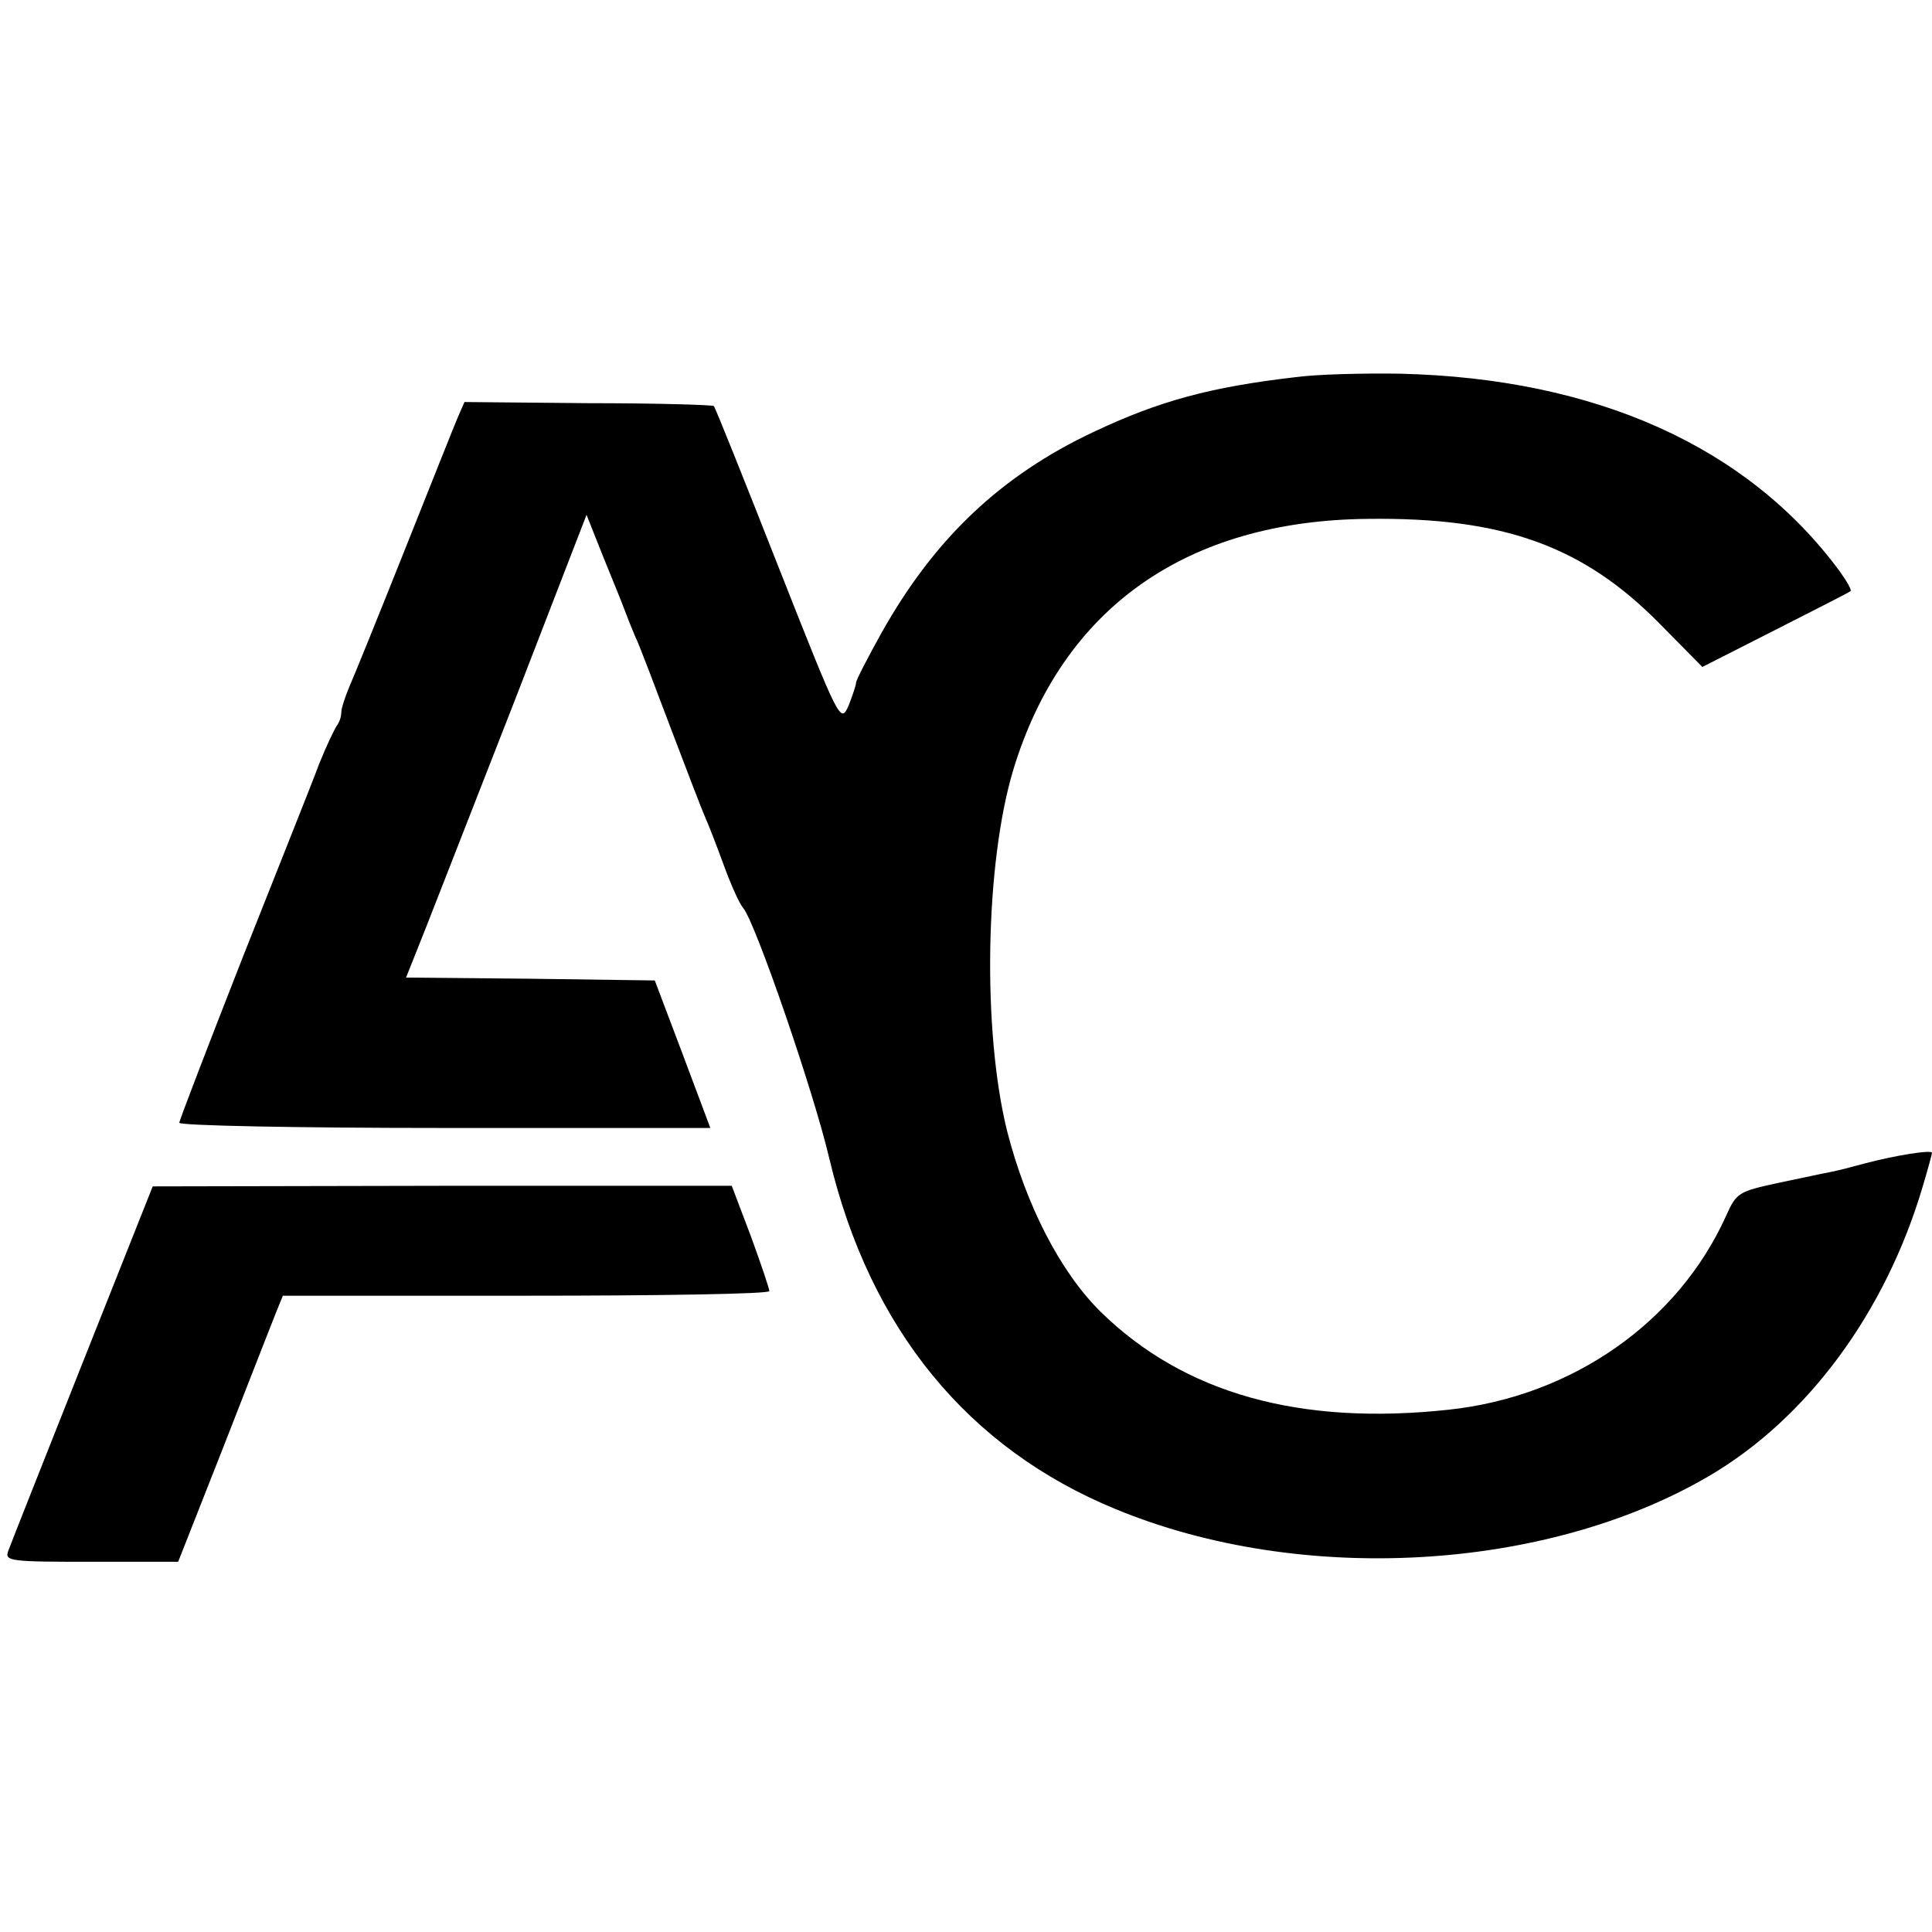 <?xml version="1.0" standalone="no"?>
<!DOCTYPE svg PUBLIC "-//W3C//DTD SVG 20010904//EN"
 "http://www.w3.org/TR/2001/REC-SVG-20010904/DTD/svg10.dtd">
<svg version="1.0" xmlns="http://www.w3.org/2000/svg"
 width="334pt" height="334pt" viewBox="0 0 334 334"
 preserveAspectRatio="xMidYMid meet">
<g transform="translate(0,334) scale(0.1,-0.1)"
fill="#000000" stroke="none">
<path d="M2240 2688 c-147 -17 -236 -41 -350 -95 -159 -75 -274 -183 -366
-347 -24 -43 -44 -82 -44 -86 0 -4 -6 -22 -13 -40 -14 -31 -15 -29 -122 242
-59 150 -109 275 -111 276 -1 2 -99 5 -217 5 l-214 2 -11 -25 c-6 -14 -47
-117 -92 -230 -45 -113 -88 -219 -96 -237 -7 -17 -14 -37 -14 -45 0 -8 -4 -18
-8 -23 -4 -6 -18 -35 -30 -65 -11 -30 -71 -180 -132 -334 -60 -153 -110 -283
-110 -287 0 -5 206 -9 459 -9 l459 0 -48 128 -48 127 -215 3 -215 2 35 88 c19
48 89 228 156 399 l121 313 29 -73 c16 -39 33 -81 37 -92 4 -11 12 -31 18 -45
7 -14 34 -86 62 -160 28 -74 55 -144 60 -155 5 -11 19 -47 31 -80 12 -33 27
-67 34 -75 21 -25 122 -318 149 -434 70 -293 239 -500 495 -605 319 -132 743
-108 1025 57 171 100 306 284 370 501 9 30 16 56 16 58 0 6 -66 -5 -115 -18
-22 -6 -49 -13 -60 -15 -11 -2 -52 -11 -91 -19 -69 -15 -72 -17 -90 -57 -83
-184 -266 -312 -479 -335 -258 -28 -458 28 -602 169 -70 69 -129 184 -162 313
-43 174 -38 463 11 625 85 279 299 430 613 433 234 3 372 -47 504 -181 l74
-75 126 64 c69 35 128 65 130 67 3 1 -6 17 -19 35 -159 215 -421 333 -760 341
-63 1 -144 -1 -180 -6z"/>
<path d="M142 982 c-67 -169 -125 -315 -128 -324 -6 -17 5 -18 144 -18 l150 0
78 198 c42 108 83 212 90 230 l13 32 420 0 c232 0 421 3 421 8 0 4 -14 46 -32
95 l-33 87 -500 0 -501 -1 -122 -307z"/>
</g>
</svg>

